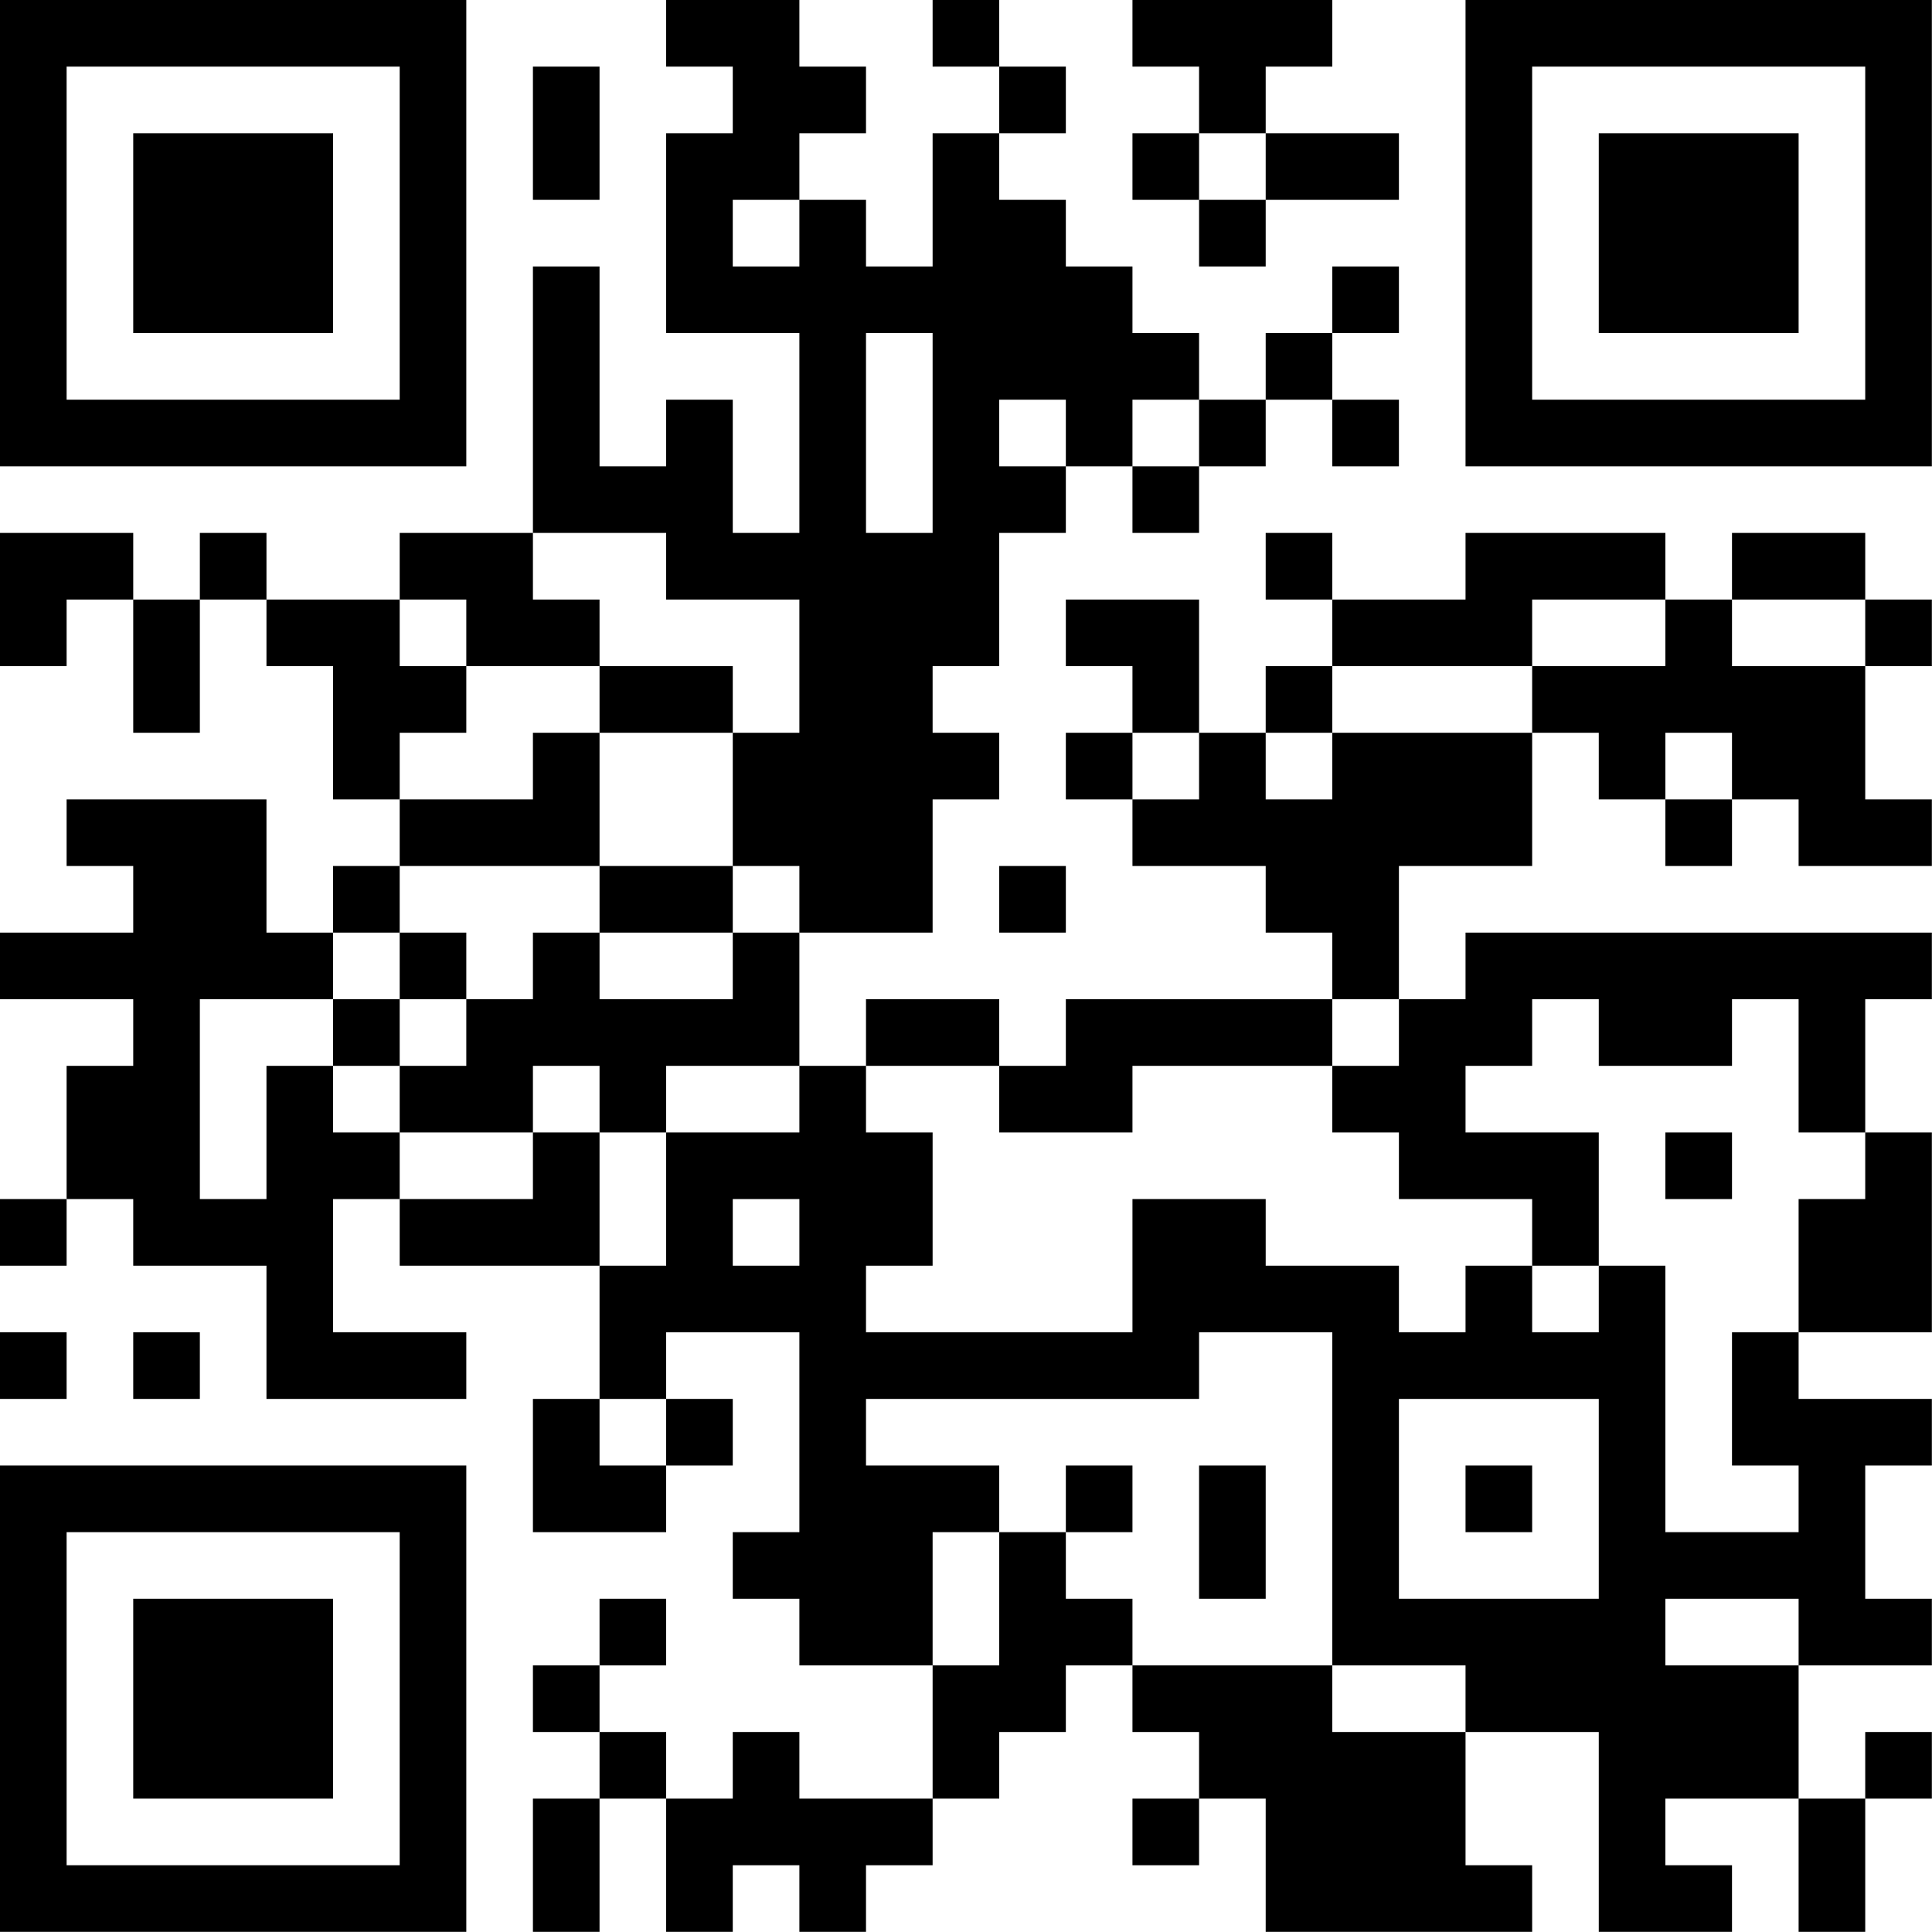 <?xml version="1.0" encoding="UTF-8"?>
<svg xmlns="http://www.w3.org/2000/svg" version="1.1" width="100" height="100" viewBox="0 0 100 100"><rect x="0" y="0" width="100" height="100" fill="#ffffff"/><g transform="scale(3.448)"><g transform="translate(0,0)"><path fill-rule="evenodd" d="M10 0L10 1L11 1L11 2L10 2L10 5L12 5L12 8L11 8L11 6L10 6L10 7L9 7L9 4L8 4L8 8L6 8L6 9L4 9L4 8L3 8L3 9L2 9L2 8L0 8L0 10L1 10L1 9L2 9L2 11L3 11L3 9L4 9L4 10L5 10L5 12L6 12L6 13L5 13L5 14L4 14L4 12L1 12L1 13L2 13L2 14L0 14L0 15L2 15L2 16L1 16L1 18L0 18L0 19L1 19L1 18L2 18L2 19L4 19L4 21L7 21L7 20L5 20L5 18L6 18L6 19L9 19L9 21L8 21L8 23L10 23L10 22L11 22L11 21L10 21L10 20L12 20L12 23L11 23L11 24L12 24L12 25L14 25L14 27L12 27L12 26L11 26L11 27L10 27L10 26L9 26L9 25L10 25L10 24L9 24L9 25L8 25L8 26L9 26L9 27L8 27L8 29L9 29L9 27L10 27L10 29L11 29L11 28L12 28L12 29L13 29L13 28L14 28L14 27L15 27L15 26L16 26L16 25L17 25L17 26L18 26L18 27L17 27L17 28L18 28L18 27L19 27L19 29L23 29L23 28L22 28L22 26L24 26L24 29L26 29L26 28L25 28L25 27L27 27L27 29L28 29L28 27L29 27L29 26L28 26L28 27L27 27L27 25L29 25L29 24L28 24L28 22L29 22L29 21L27 21L27 20L29 20L29 17L28 17L28 15L29 15L29 14L22 14L22 15L21 15L21 13L23 13L23 11L24 11L24 12L25 12L25 13L26 13L26 12L27 12L27 13L29 13L29 12L28 12L28 10L29 10L29 9L28 9L28 8L26 8L26 9L25 9L25 8L22 8L22 9L20 9L20 8L19 8L19 9L20 9L20 10L19 10L19 11L18 11L18 9L16 9L16 10L17 10L17 11L16 11L16 12L17 12L17 13L19 13L19 14L20 14L20 15L16 15L16 16L15 16L15 15L13 15L13 16L12 16L12 14L14 14L14 12L15 12L15 11L14 11L14 10L15 10L15 8L16 8L16 7L17 7L17 8L18 8L18 7L19 7L19 6L20 6L20 7L21 7L21 6L20 6L20 5L21 5L21 4L20 4L20 5L19 5L19 6L18 6L18 5L17 5L17 4L16 4L16 3L15 3L15 2L16 2L16 1L15 1L15 0L14 0L14 1L15 1L15 2L14 2L14 4L13 4L13 3L12 3L12 2L13 2L13 1L12 1L12 0ZM17 0L17 1L18 1L18 2L17 2L17 3L18 3L18 4L19 4L19 3L21 3L21 2L19 2L19 1L20 1L20 0ZM8 1L8 3L9 3L9 1ZM18 2L18 3L19 3L19 2ZM11 3L11 4L12 4L12 3ZM13 5L13 8L14 8L14 5ZM15 6L15 7L16 7L16 6ZM17 6L17 7L18 7L18 6ZM8 8L8 9L9 9L9 10L7 10L7 9L6 9L6 10L7 10L7 11L6 11L6 12L8 12L8 11L9 11L9 13L6 13L6 14L5 14L5 15L3 15L3 18L4 18L4 16L5 16L5 17L6 17L6 18L8 18L8 17L9 17L9 19L10 19L10 17L12 17L12 16L10 16L10 17L9 17L9 16L8 16L8 17L6 17L6 16L7 16L7 15L8 15L8 14L9 14L9 15L11 15L11 14L12 14L12 13L11 13L11 11L12 11L12 9L10 9L10 8ZM23 9L23 10L20 10L20 11L19 11L19 12L20 12L20 11L23 11L23 10L25 10L25 9ZM26 9L26 10L28 10L28 9ZM9 10L9 11L11 11L11 10ZM17 11L17 12L18 12L18 11ZM25 11L25 12L26 12L26 11ZM9 13L9 14L11 14L11 13ZM15 13L15 14L16 14L16 13ZM6 14L6 15L5 15L5 16L6 16L6 15L7 15L7 14ZM20 15L20 16L17 16L17 17L15 17L15 16L13 16L13 17L14 17L14 19L13 19L13 20L17 20L17 18L19 18L19 19L21 19L21 20L22 20L22 19L23 19L23 20L24 20L24 19L25 19L25 23L27 23L27 22L26 22L26 20L27 20L27 18L28 18L28 17L27 17L27 15L26 15L26 16L24 16L24 15L23 15L23 16L22 16L22 17L24 17L24 19L23 19L23 18L21 18L21 17L20 17L20 16L21 16L21 15ZM25 17L25 18L26 18L26 17ZM11 18L11 19L12 19L12 18ZM0 20L0 21L1 21L1 20ZM2 20L2 21L3 21L3 20ZM18 20L18 21L13 21L13 22L15 22L15 23L14 23L14 25L15 25L15 23L16 23L16 24L17 24L17 25L20 25L20 26L22 26L22 25L20 25L20 20ZM9 21L9 22L10 22L10 21ZM21 21L21 24L24 24L24 21ZM16 22L16 23L17 23L17 22ZM18 22L18 24L19 24L19 22ZM22 22L22 23L23 23L23 22ZM25 24L25 25L27 25L27 24ZM0 0L0 7L7 7L7 0ZM1 1L1 6L6 6L6 1ZM2 2L2 5L5 5L5 2ZM22 0L22 7L29 7L29 0ZM23 1L23 6L28 6L28 1ZM24 2L24 5L27 5L27 2ZM0 22L0 29L7 29L7 22ZM1 23L1 28L6 28L6 23ZM2 24L2 27L5 27L5 24Z" fill="#000000"/></g></g></svg>
